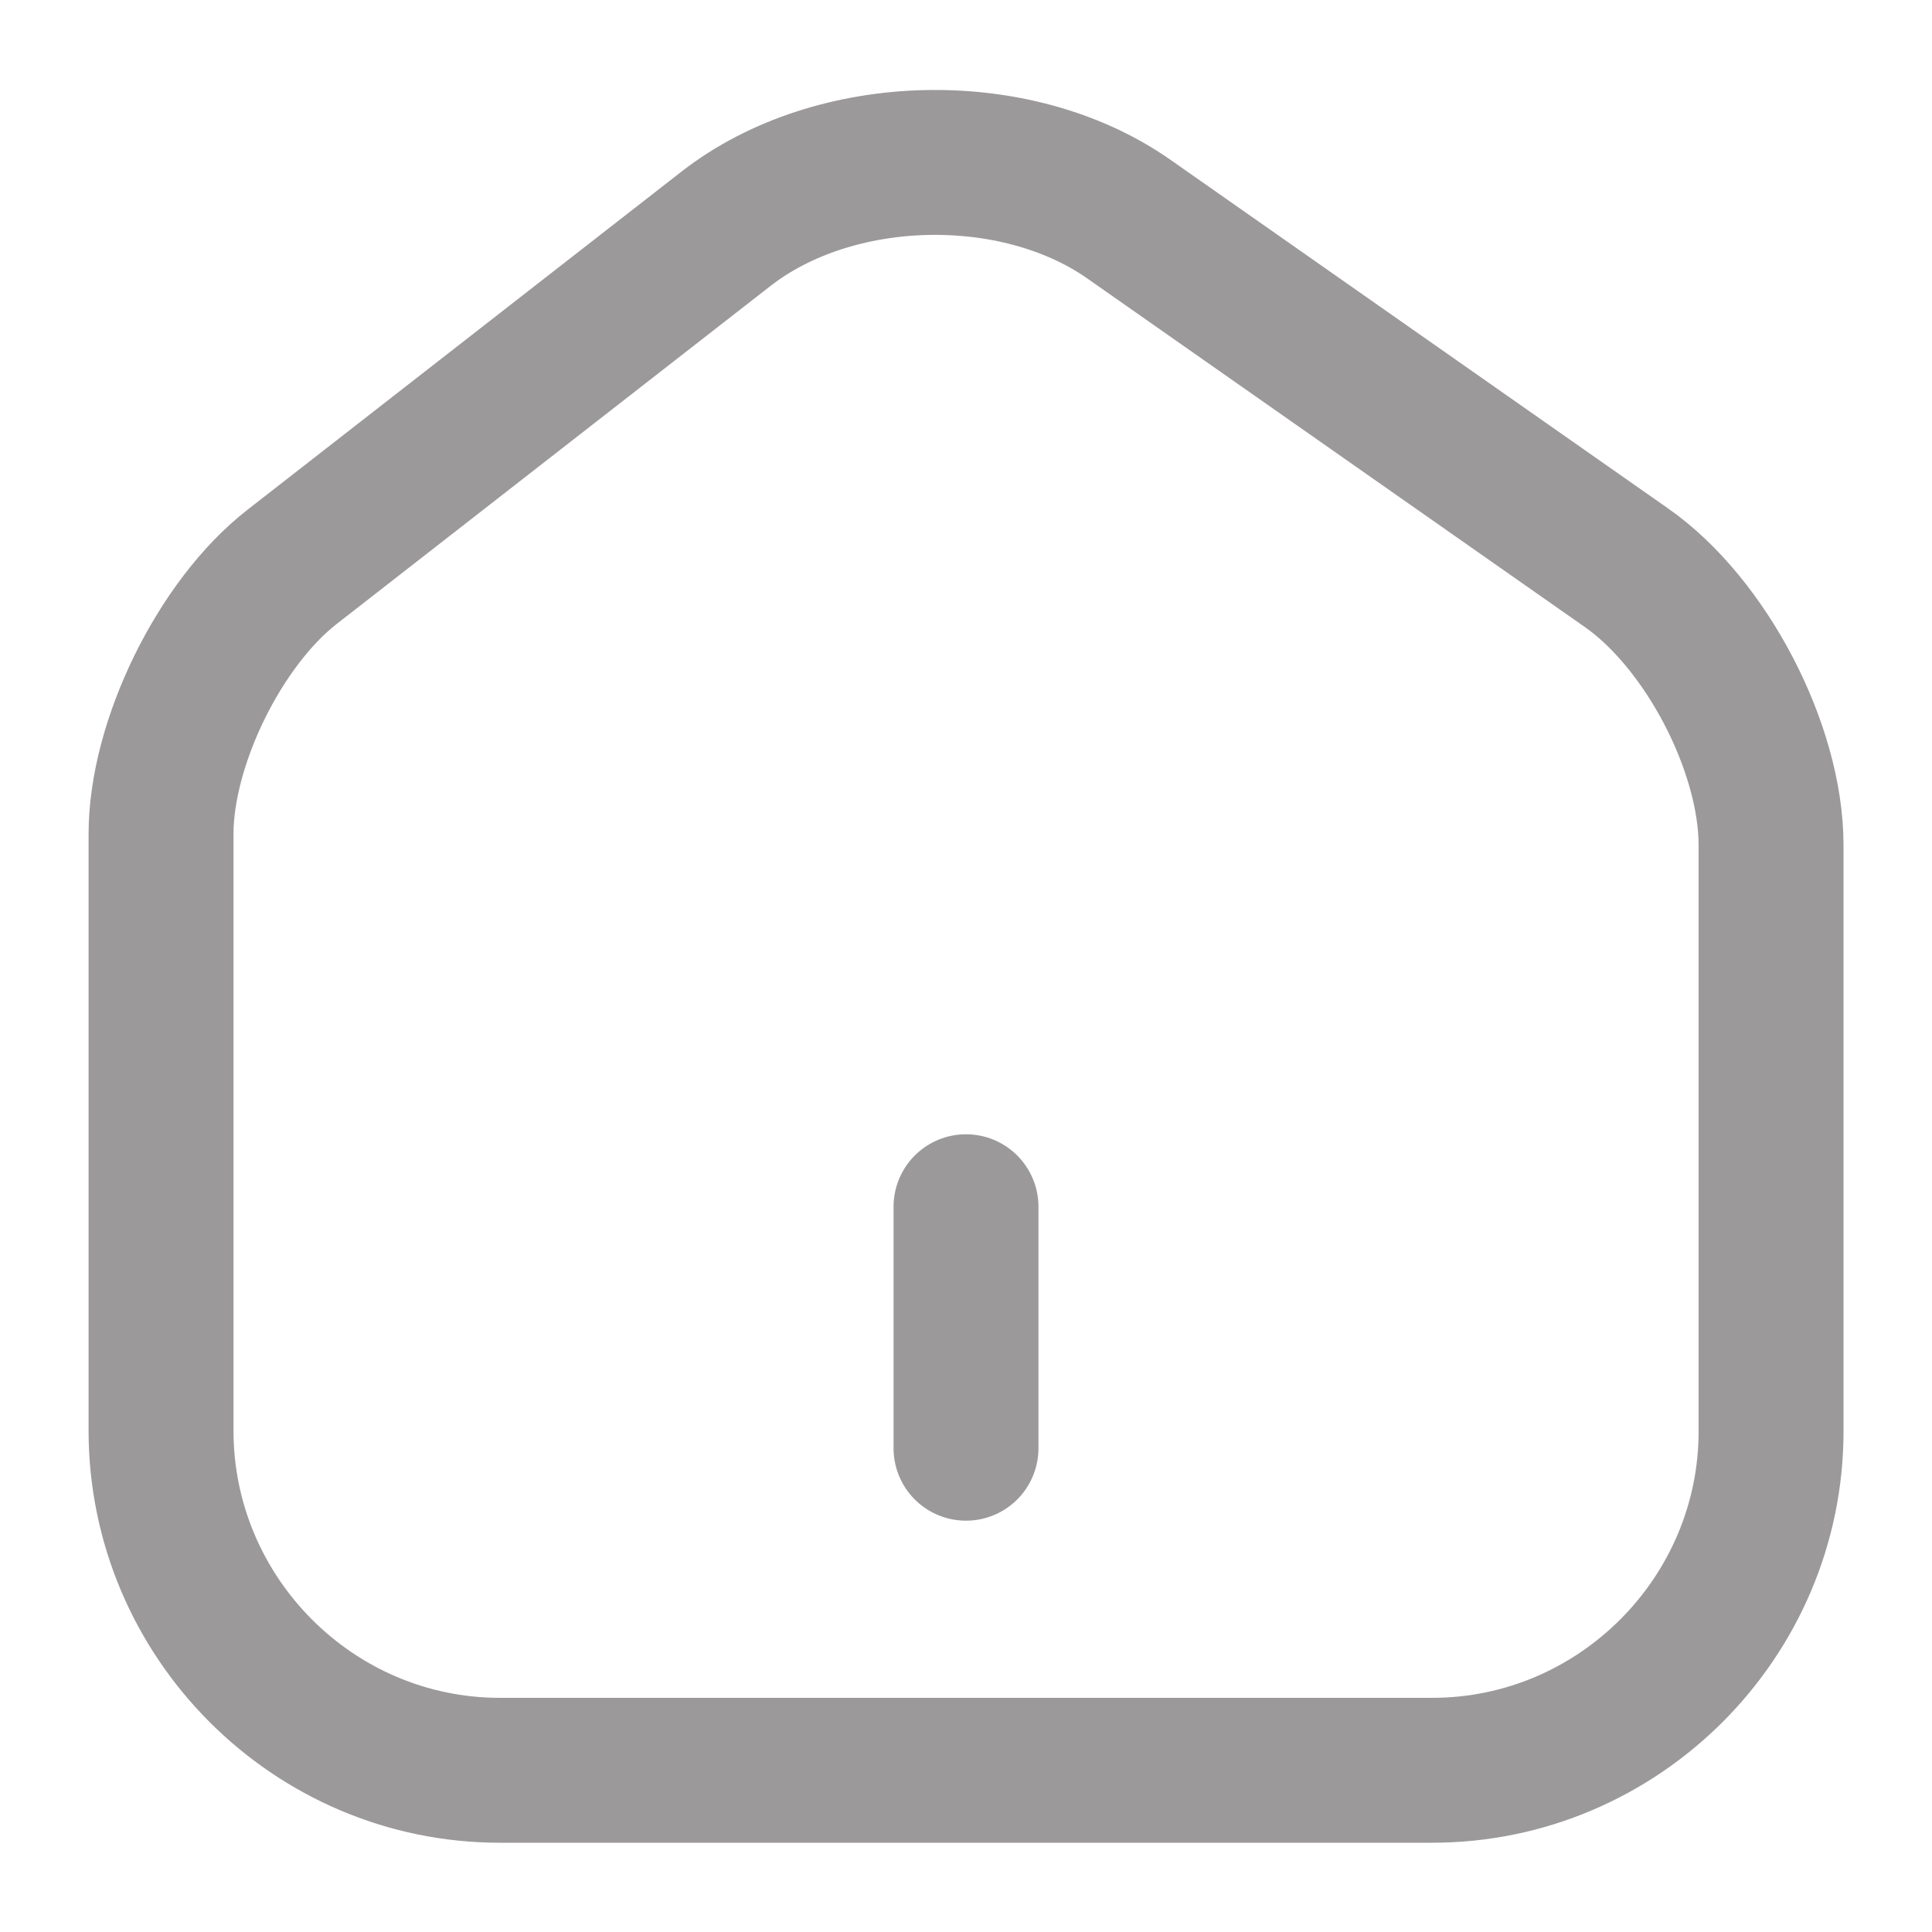 <svg width="20" height="20" viewBox="0 0 20 20" fill="none" xmlns="http://www.w3.org/2000/svg">
<path d="M7.517 2.367L3.025 5.867C2.275 6.45 1.667 7.692 1.667 8.634V14.809C1.667 16.742 3.242 18.326 5.175 18.326H14.825C16.759 18.326 18.334 16.742 18.334 14.817V8.75C18.334 7.742 17.659 6.45 16.834 5.875L11.684 2.267C10.517 1.45 8.642 1.492 7.517 2.367Z" stroke="#9B9999" stroke-width="1.5" stroke-linecap="round" stroke-linejoin="round"/>
<path d="M10 14.992V12.492" stroke="#9B9999" stroke-width="1.5" stroke-linecap="round" stroke-linejoin="round"/>
</svg>
